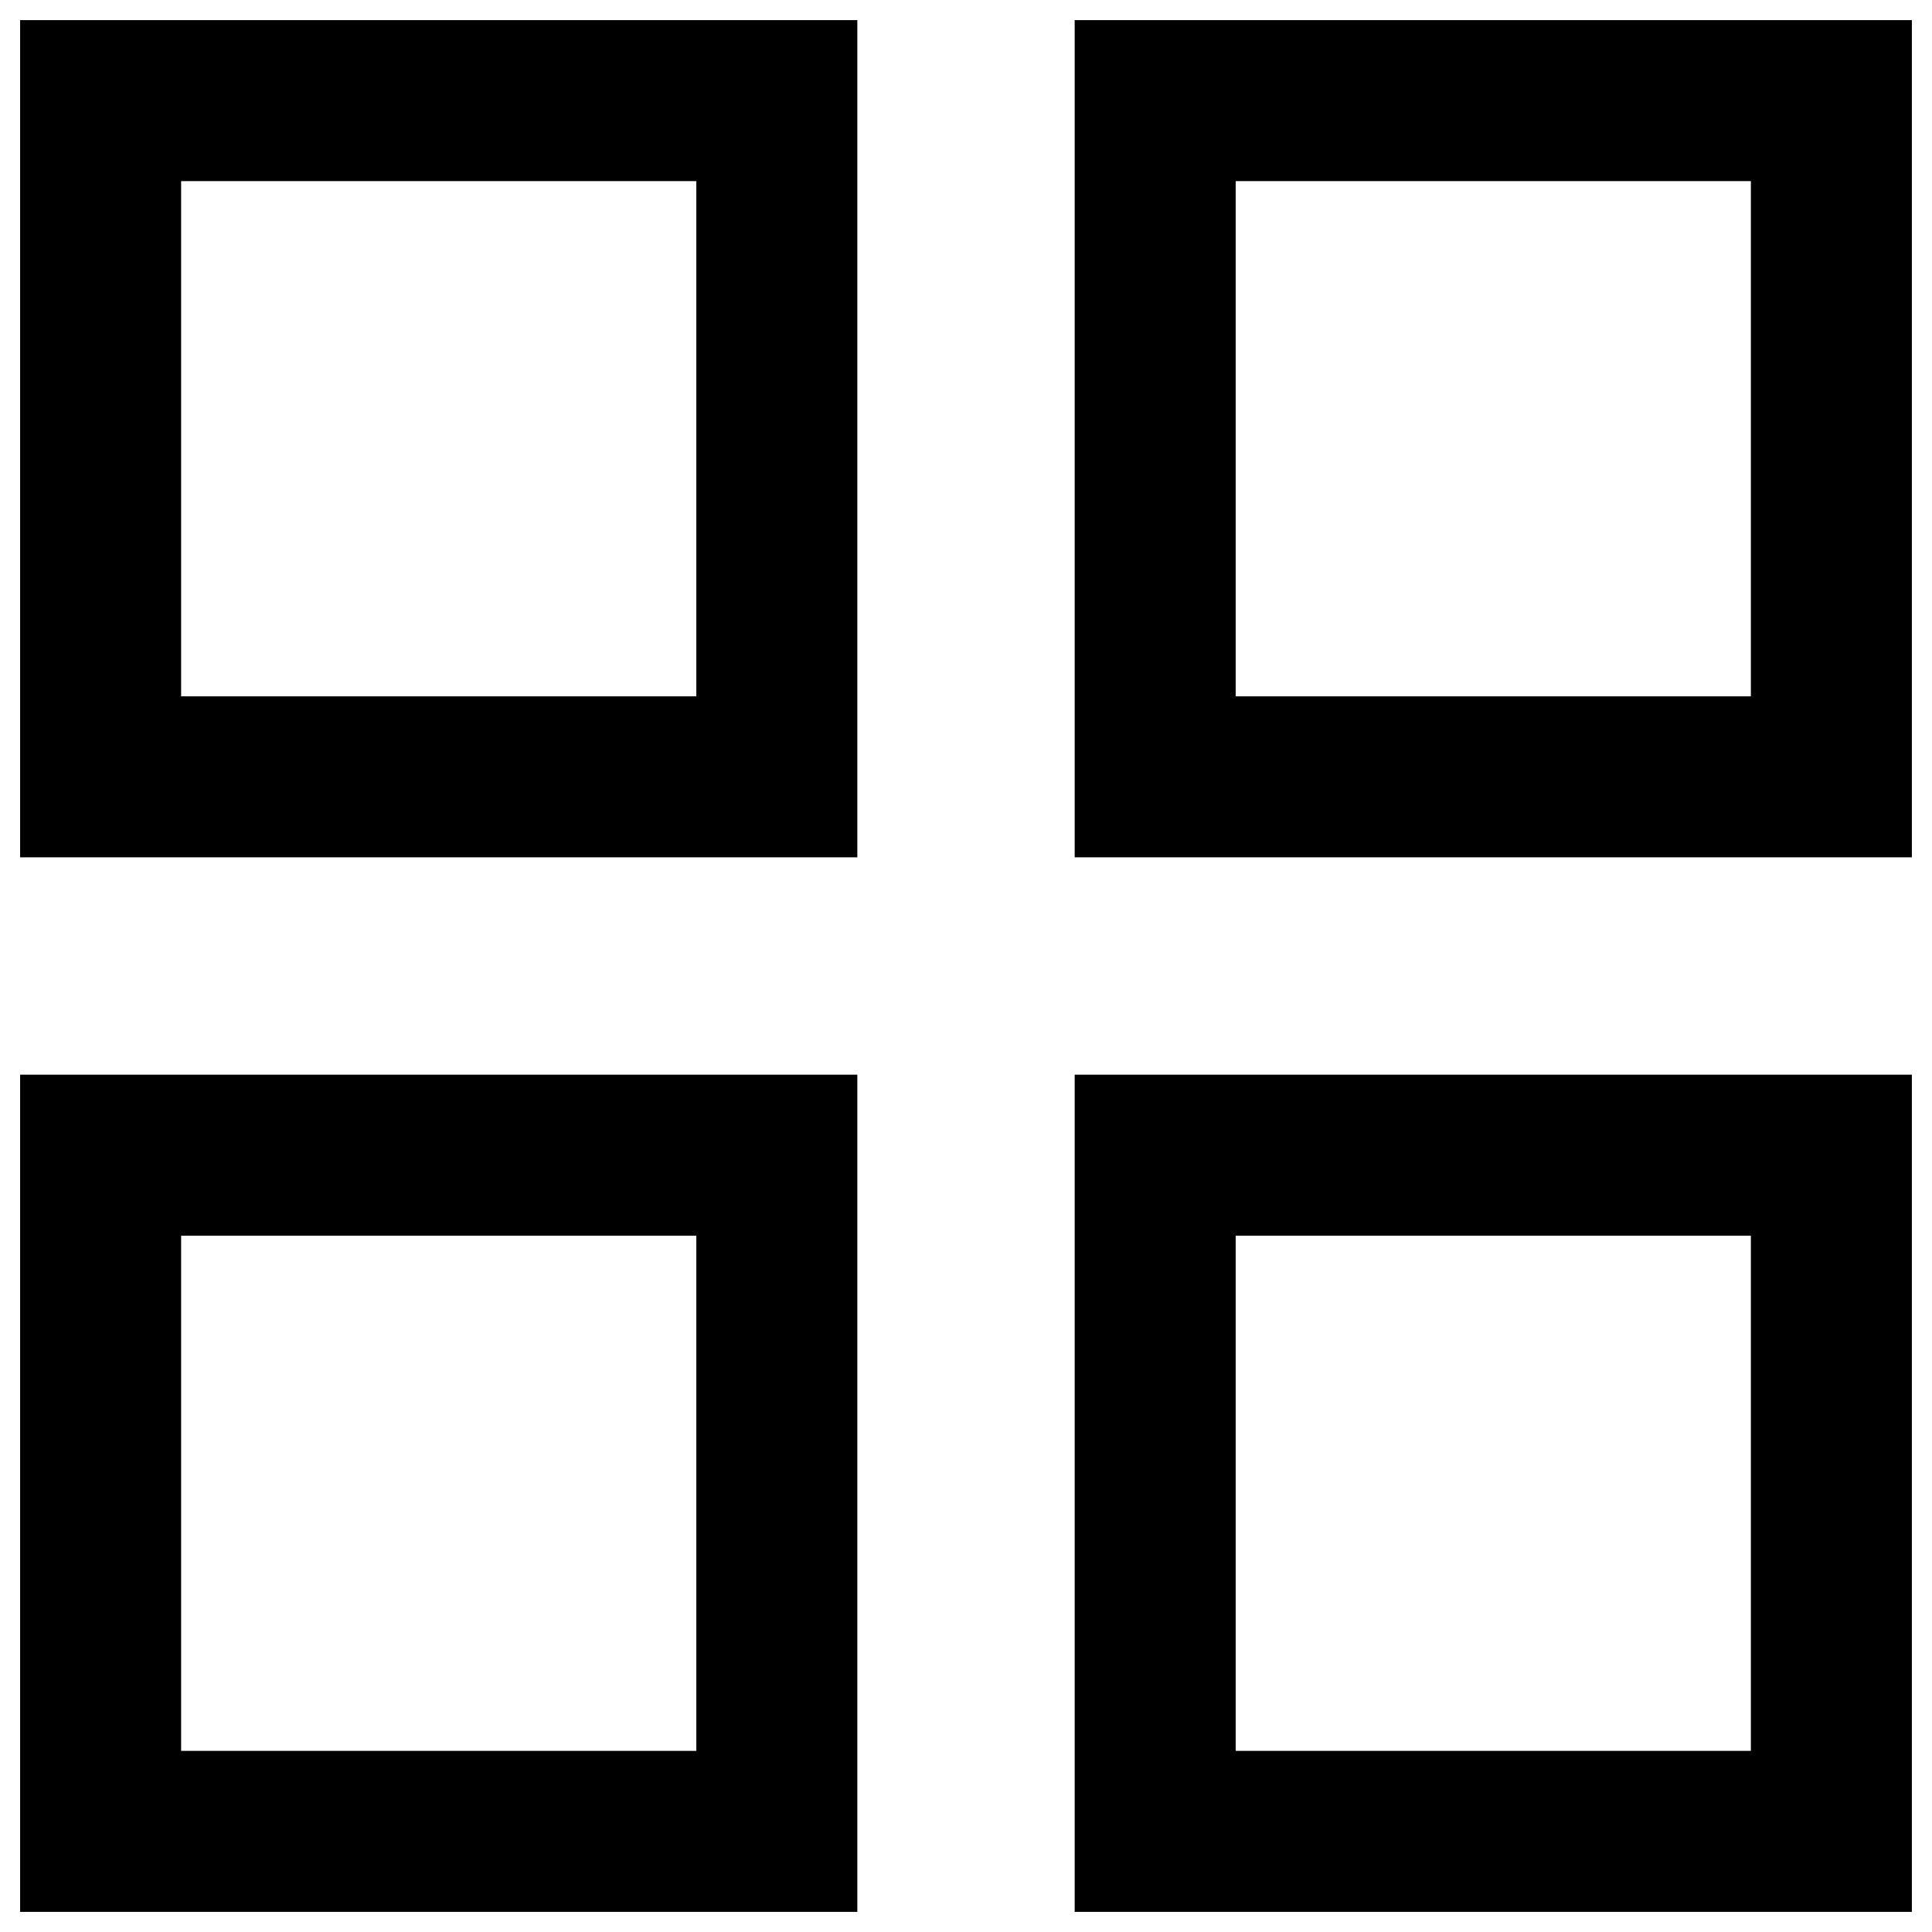 <?xml version="1.0" ?><svg id="Layer_1" style="enable-background:new 0 0 48 48;" version="1.1" viewBox="0 0 48 48" xml:space="preserve" xmlns="http://www.w3.org/2000/svg" xmlns:xlink="http://www.w3.org/1999/xlink"><g><path d="M21.3,0.5H0.5v20.8h20.8V0.5z M17.3,17.3H4.5V4.5h12.8V17.3z"/><path d="M26.7,21.3h20.8V0.5H26.7V21.3z M30.7,4.5h12.8v12.8H30.7V4.5z"/><path d="M21.3,26.7H0.5v20.8h20.8V26.7z M17.3,43.5H4.5V30.7h12.8V43.5z"/><path d="M26.7,47.5h20.8V26.7H26.7V47.5z M30.7,30.7h12.8v12.8H30.7V30.7z"/></g></svg>